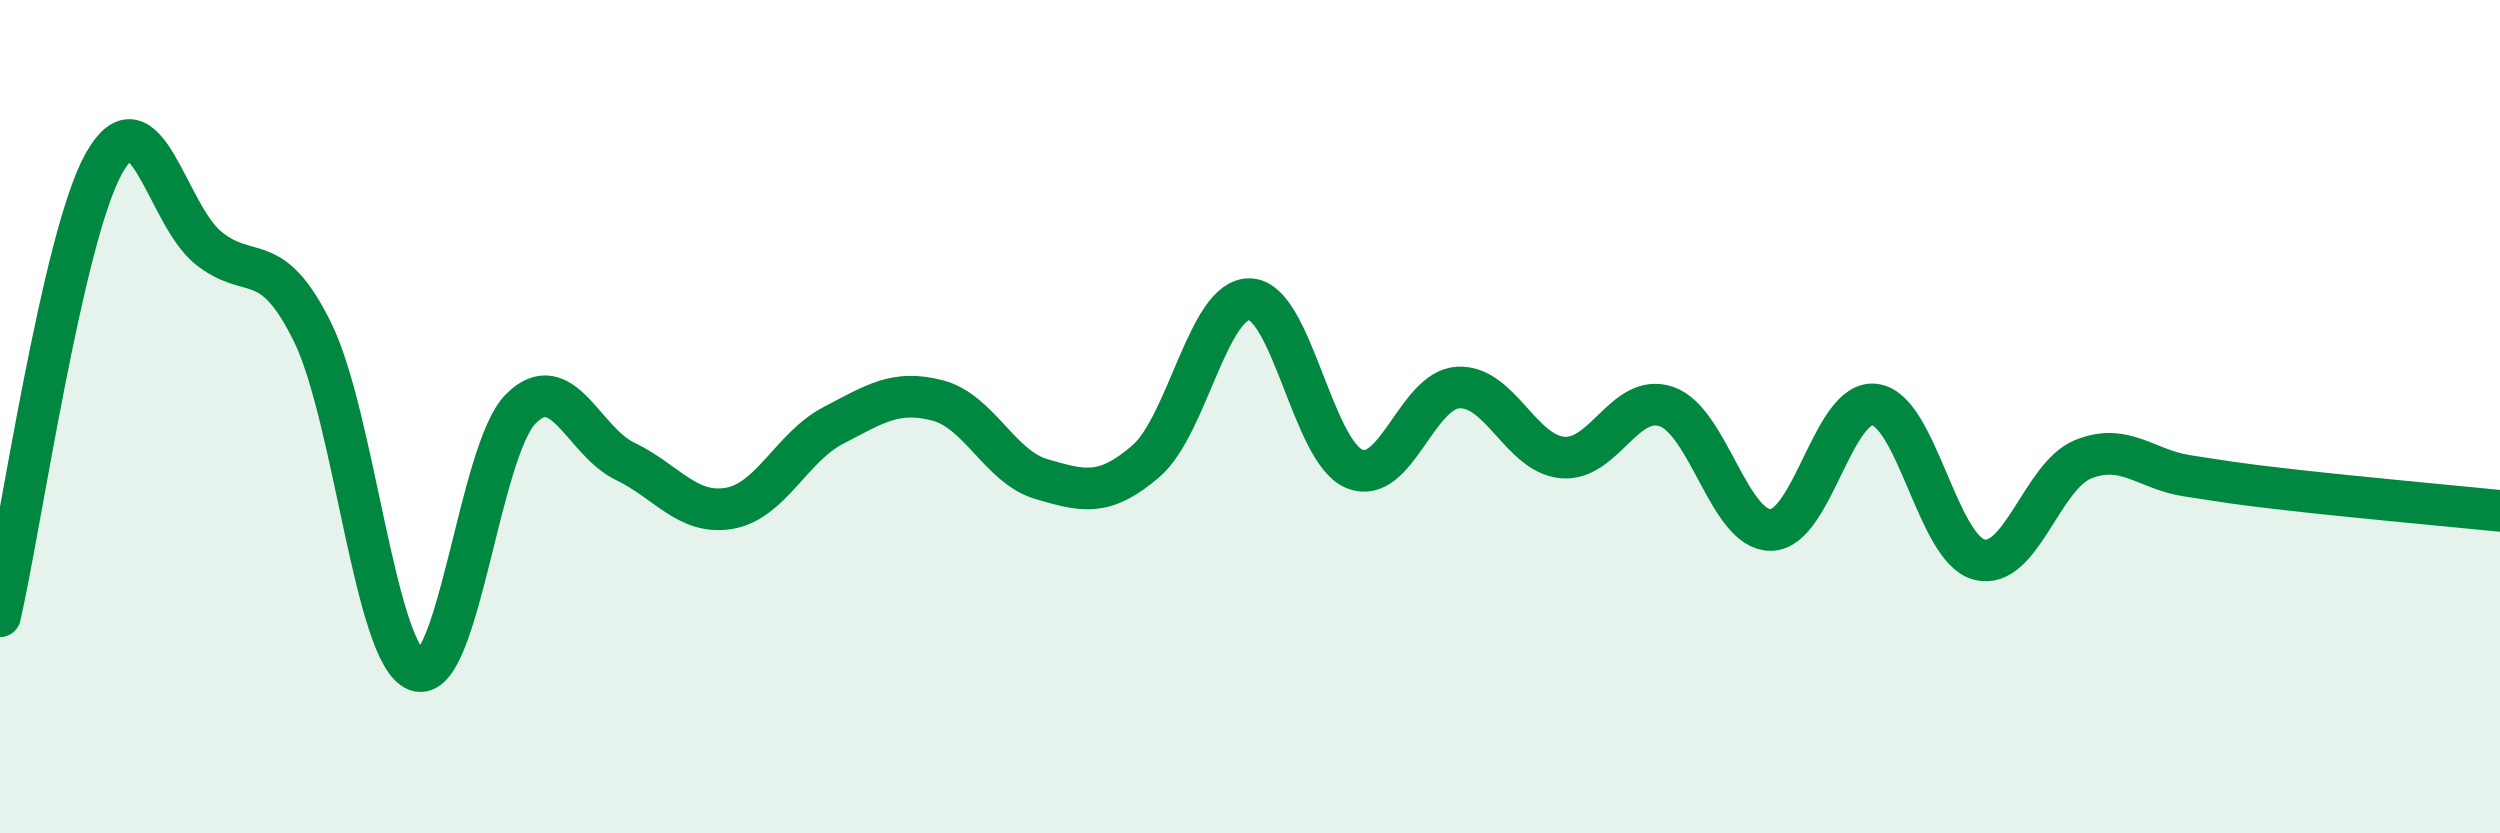 
    <svg width="60" height="20" viewBox="0 0 60 20" xmlns="http://www.w3.org/2000/svg">
      <path
        d="M 0,14.79 C 0.5,12.61 1.5,5.68 2.5,3.91 C 3.5,2.14 4,5.14 5,5.95 C 6,6.76 6.5,5.94 7.5,7.97 C 8.5,10 9,15.72 10,16.09 C 11,16.46 11.5,10.81 12.5,9.81 C 13.5,8.81 14,10.59 15,11.07 C 16,11.55 16.5,12.37 17.5,12.2 C 18.5,12.03 19,10.73 20,10.21 C 21,9.69 21.5,9.35 22.5,9.61 C 23.5,9.87 24,11.21 25,11.5 C 26,11.79 26.5,11.93 27.5,11.07 C 28.5,10.21 29,7.14 30,7.18 C 31,7.22 31.5,10.83 32.5,11.25 C 33.5,11.67 34,9.35 35,9.3 C 36,9.25 36.5,10.89 37.5,10.98 C 38.5,11.07 39,9.41 40,9.76 C 41,10.11 41.5,12.73 42.5,12.72 C 43.5,12.71 44,9.57 45,9.71 C 46,9.85 46.5,13.17 47.5,13.43 C 48.5,13.69 49,11.42 50,11.02 C 51,10.62 51.5,11.27 52.5,11.42 C 53.5,11.57 53.5,11.59 55,11.76 C 56.5,11.93 59,12.16 60,12.26L60 20L0 20Z"
        fill="#008740"
        opacity="0.1"
        stroke-linecap="round"
        stroke-linejoin="round"
      />
      <path
        d="M 0,14.79 C 0.5,12.61 1.5,5.68 2.5,3.91 C 3.5,2.14 4,5.14 5,5.95 C 6,6.76 6.5,5.94 7.5,7.97 C 8.5,10 9,15.72 10,16.09 C 11,16.46 11.5,10.81 12.5,9.81 C 13.5,8.81 14,10.59 15,11.07 C 16,11.55 16.5,12.37 17.5,12.2 C 18.5,12.03 19,10.73 20,10.21 C 21,9.69 21.5,9.35 22.5,9.61 C 23.5,9.87 24,11.21 25,11.5 C 26,11.79 26.5,11.93 27.5,11.07 C 28.5,10.21 29,7.14 30,7.18 C 31,7.22 31.5,10.83 32.5,11.25 C 33.5,11.67 34,9.35 35,9.3 C 36,9.25 36.5,10.89 37.5,10.98 C 38.5,11.07 39,9.41 40,9.76 C 41,10.11 41.5,12.73 42.5,12.72 C 43.5,12.71 44,9.57 45,9.71 C 46,9.85 46.5,13.17 47.5,13.43 C 48.5,13.69 49,11.42 50,11.02 C 51,10.62 51.5,11.27 52.5,11.42 C 53.5,11.57 53.5,11.59 55,11.76 C 56.5,11.93 59,12.16 60,12.26"
        stroke="#008740"
        stroke-width="1"
        fill="none"
        stroke-linecap="round"
        stroke-linejoin="round"
      />
    </svg>
  